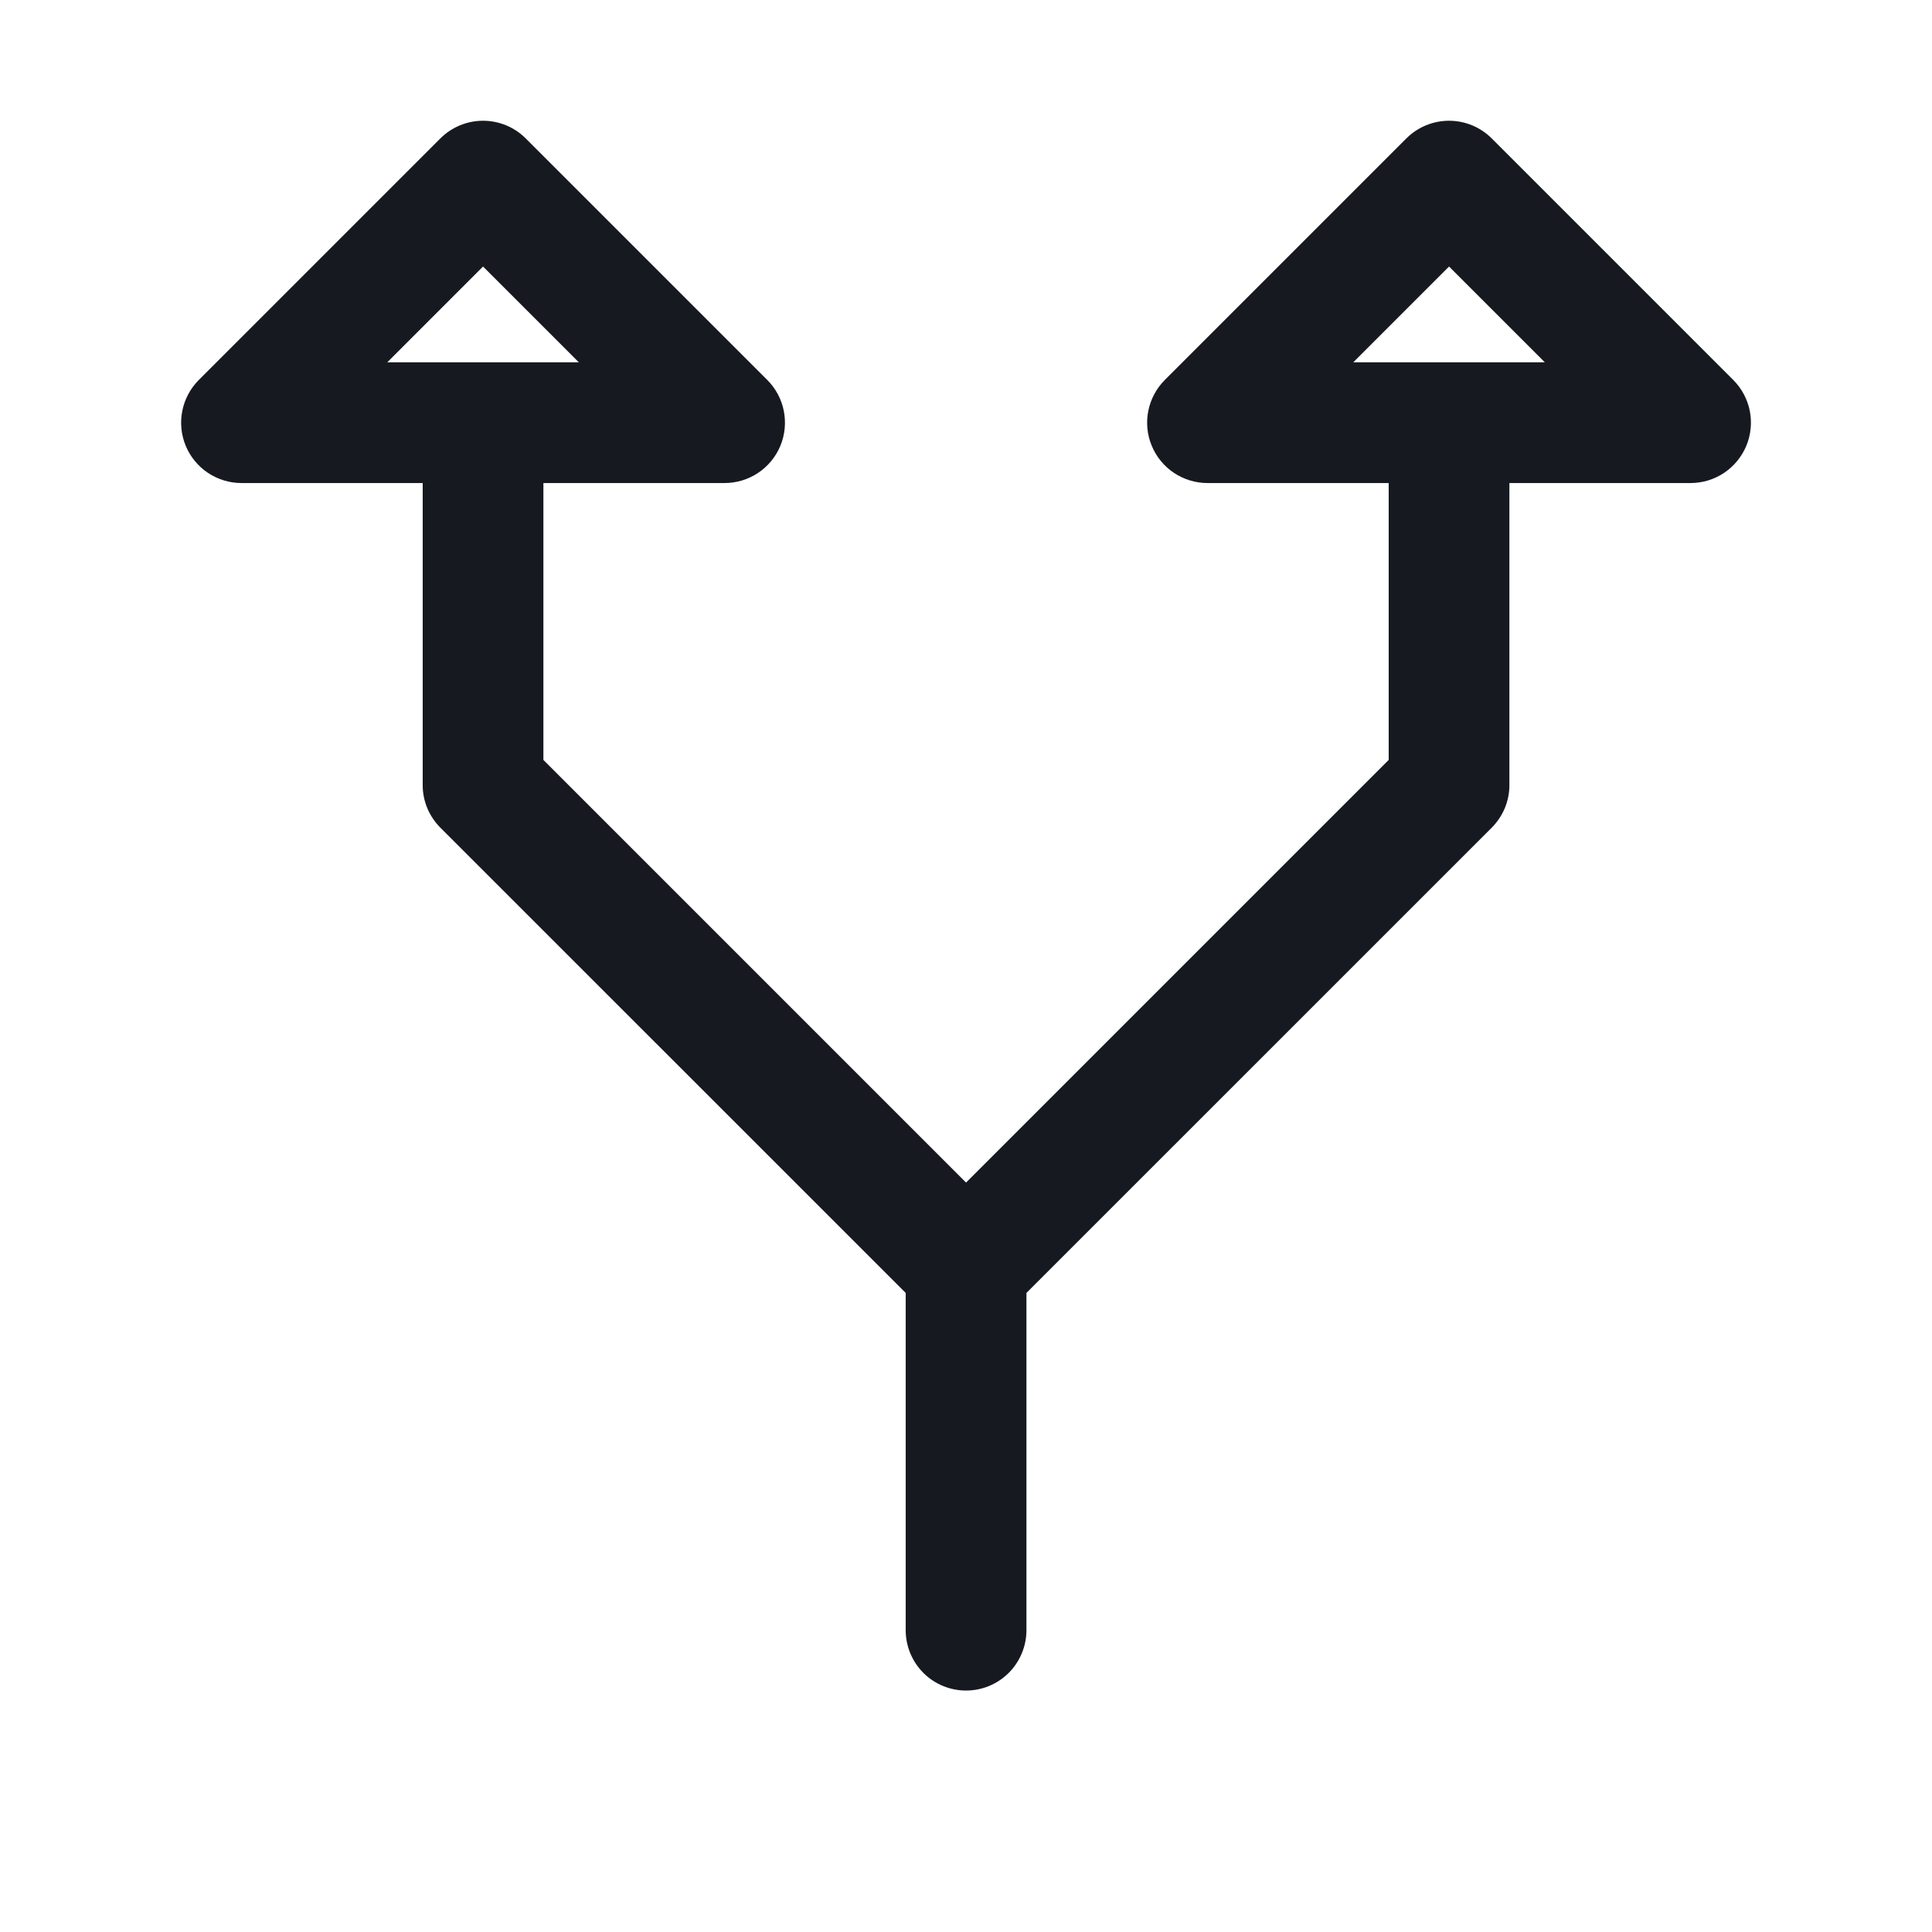 <svg width="42" height="42" viewBox="0 0 42 42" fill="none" xmlns="http://www.w3.org/2000/svg">
<path d="M37.964 9.691C37.864 9.93 37.696 10.135 37.48 10.28C37.264 10.424 37.011 10.501 36.751 10.501H32.813V17.064C32.814 17.236 32.78 17.407 32.714 17.566C32.648 17.725 32.551 17.87 32.43 17.992L22.314 28.107V35.438C22.314 35.787 22.175 36.12 21.929 36.367C21.683 36.613 21.349 36.751 21.001 36.751C20.653 36.751 20.319 36.613 20.073 36.367C19.827 36.12 19.689 35.787 19.689 35.438V28.107L9.572 17.992C9.451 17.87 9.354 17.725 9.288 17.566C9.222 17.407 9.188 17.236 9.189 17.064V10.501H5.251C4.991 10.501 4.737 10.424 4.521 10.28C4.305 10.136 4.137 9.931 4.037 9.691C3.938 9.451 3.912 9.187 3.963 8.932C4.014 8.677 4.139 8.443 4.322 8.26L9.572 3.01C9.694 2.888 9.839 2.791 9.998 2.725C10.158 2.659 10.329 2.625 10.501 2.625C10.674 2.625 10.844 2.659 11.004 2.725C11.163 2.791 11.308 2.888 11.43 3.01L16.68 8.26C16.863 8.443 16.989 8.677 17.039 8.932C17.09 9.187 17.064 9.451 16.965 9.691C16.865 9.931 16.697 10.136 16.481 10.28C16.265 10.424 16.011 10.501 15.751 10.501H11.813V16.52L21.001 25.708L30.189 16.52V10.501H26.251C25.991 10.501 25.737 10.424 25.521 10.28C25.305 10.136 25.137 9.931 25.038 9.691C24.938 9.451 24.912 9.187 24.963 8.932C25.014 8.677 25.139 8.443 25.322 8.26L30.572 3.01C30.694 2.888 30.839 2.791 30.998 2.725C31.158 2.659 31.329 2.625 31.501 2.625C31.674 2.625 31.844 2.659 32.004 2.725C32.163 2.791 32.308 2.888 32.43 3.01L37.68 8.26C37.863 8.444 37.988 8.677 38.039 8.932C38.089 9.187 38.063 9.451 37.964 9.691ZM10.501 5.794L8.419 7.876H12.583L10.501 5.794ZM31.501 5.794L29.419 7.876H33.583L31.501 5.794Z" fill="#161A20"></path>
</svg>
